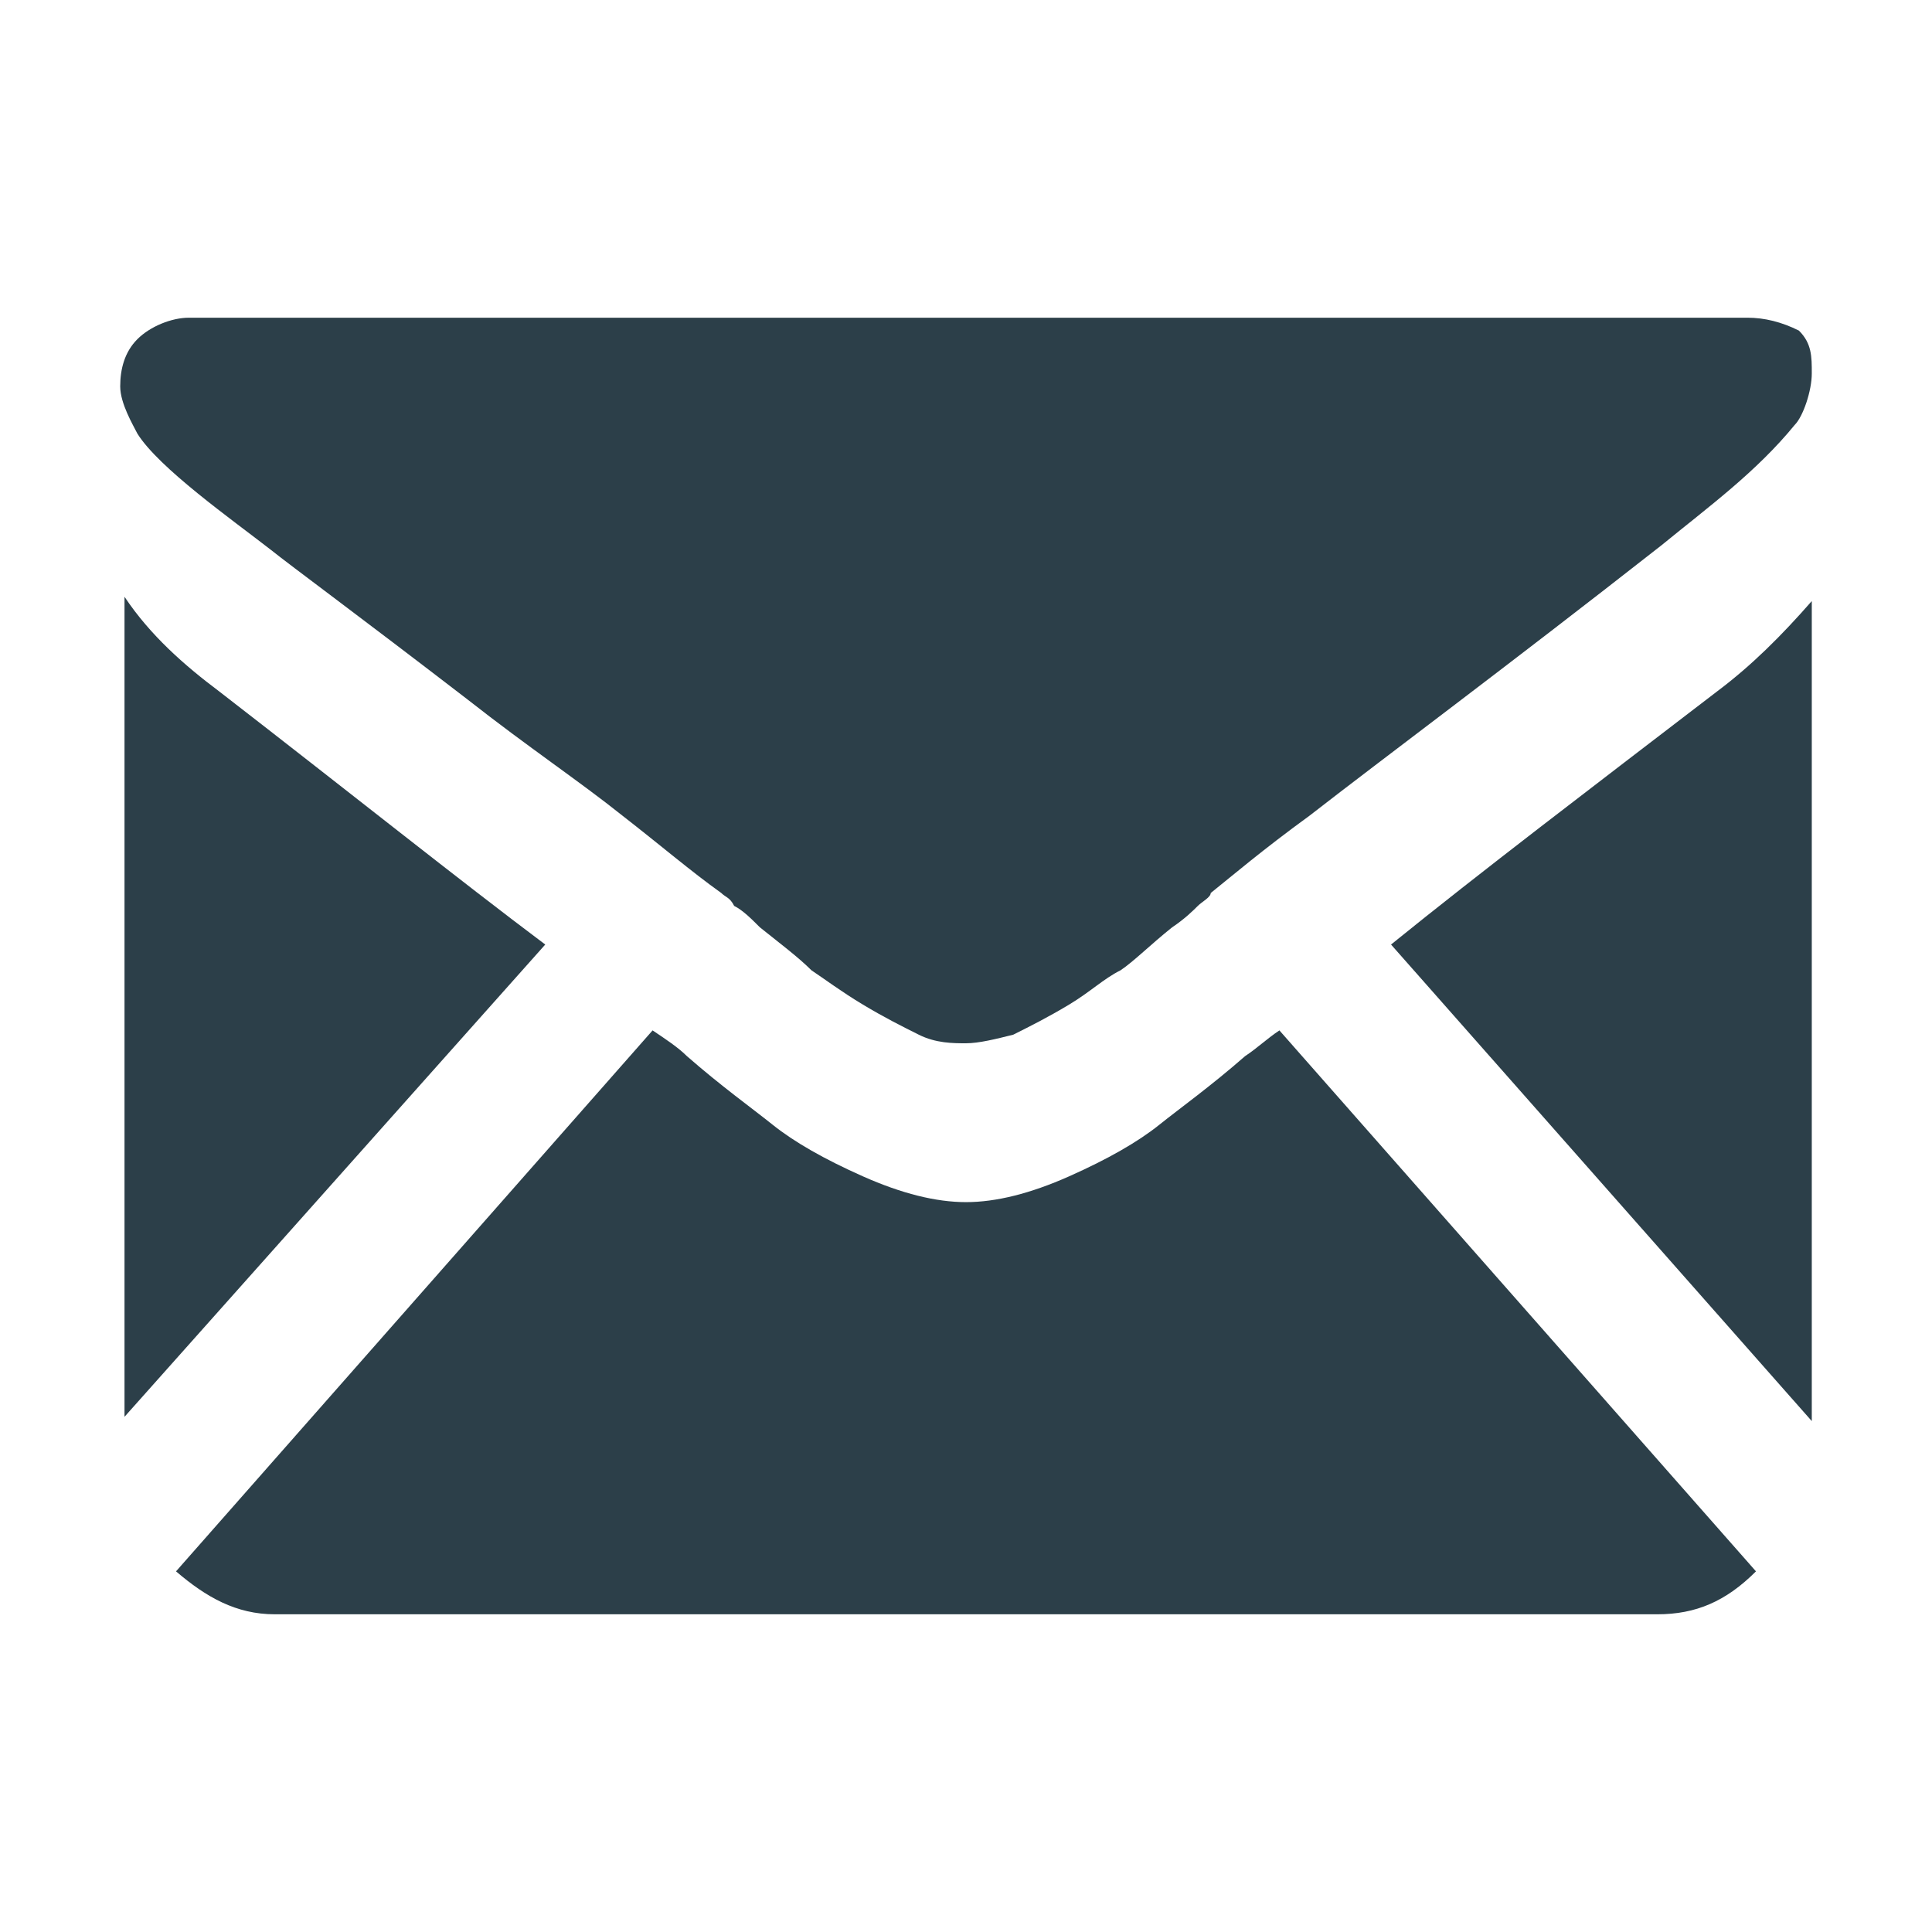 <svg xmlns="http://www.w3.org/2000/svg" viewBox="0 0 45 45" width="45" height="45"><style>.st0{fill:#2c3f49}</style><path class="st0" d="M38.6 37.6c.9 0 1.6-.3 2.3-1L29.8 24c-.3.2-.5.4-.8.6-.8.7-1.5 1.2-2 1.6s-1.2.8-2.1 1.2c-.9.4-1.7.6-2.4.6s-1.5-.2-2.4-.6-1.6-.8-2.1-1.2c-.5-.4-1.2-.9-2-1.6-.2-.2-.5-.4-.8-.6L4.1 36.6c.7.6 1.4 1 2.3 1h32.2zM5.1 16.1c-.8-.6-1.6-1.3-2.2-2.2V33l9.8-11c-2-1.5-4.5-3.5-7.6-5.9zM40 16.1c-3 2.3-5.5 4.2-7.6 5.9l9.8 11.1V14c-.7.8-1.4 1.5-2.2 2.1z"/><g><path class="st0" d="M40.7 7.4H4.4c-.4 0-.9.2-1.2.5-.3.3-.4.7-.4 1.1s.3.9.4 1.1c.5.8 2.2 2 3.1 2.7.5.4 2 1.5 4.6 3.5 1.4 1.1 2.6 1.9 3.6 2.7.9.7 1.6 1.3 2.3 1.8.1.1.2.1.3.3.2.1.4.3.6.5.5.4.9.7 1.2 1 .3.2.7.5 1.2.8s.9.5 1.3.7.8.2 1.1.2c.3 0 .7-.1 1.1-.2.4-.2.8-.4 1.3-.7.5-.3.8-.6 1.2-.8.3-.2.7-.6 1.2-1 .3-.2.5-.4.6-.5s.3-.2.3-.3c.5-.4 1.2-1 2.3-1.8 1.8-1.4 4.5-3.4 8.2-6.3 1.1-.9 2.2-1.7 3.1-2.8.2-.2.4-.8.4-1.2s0-.7-.3-1c-.4-.2-.8-.3-1.2-.3z"/></g></svg>